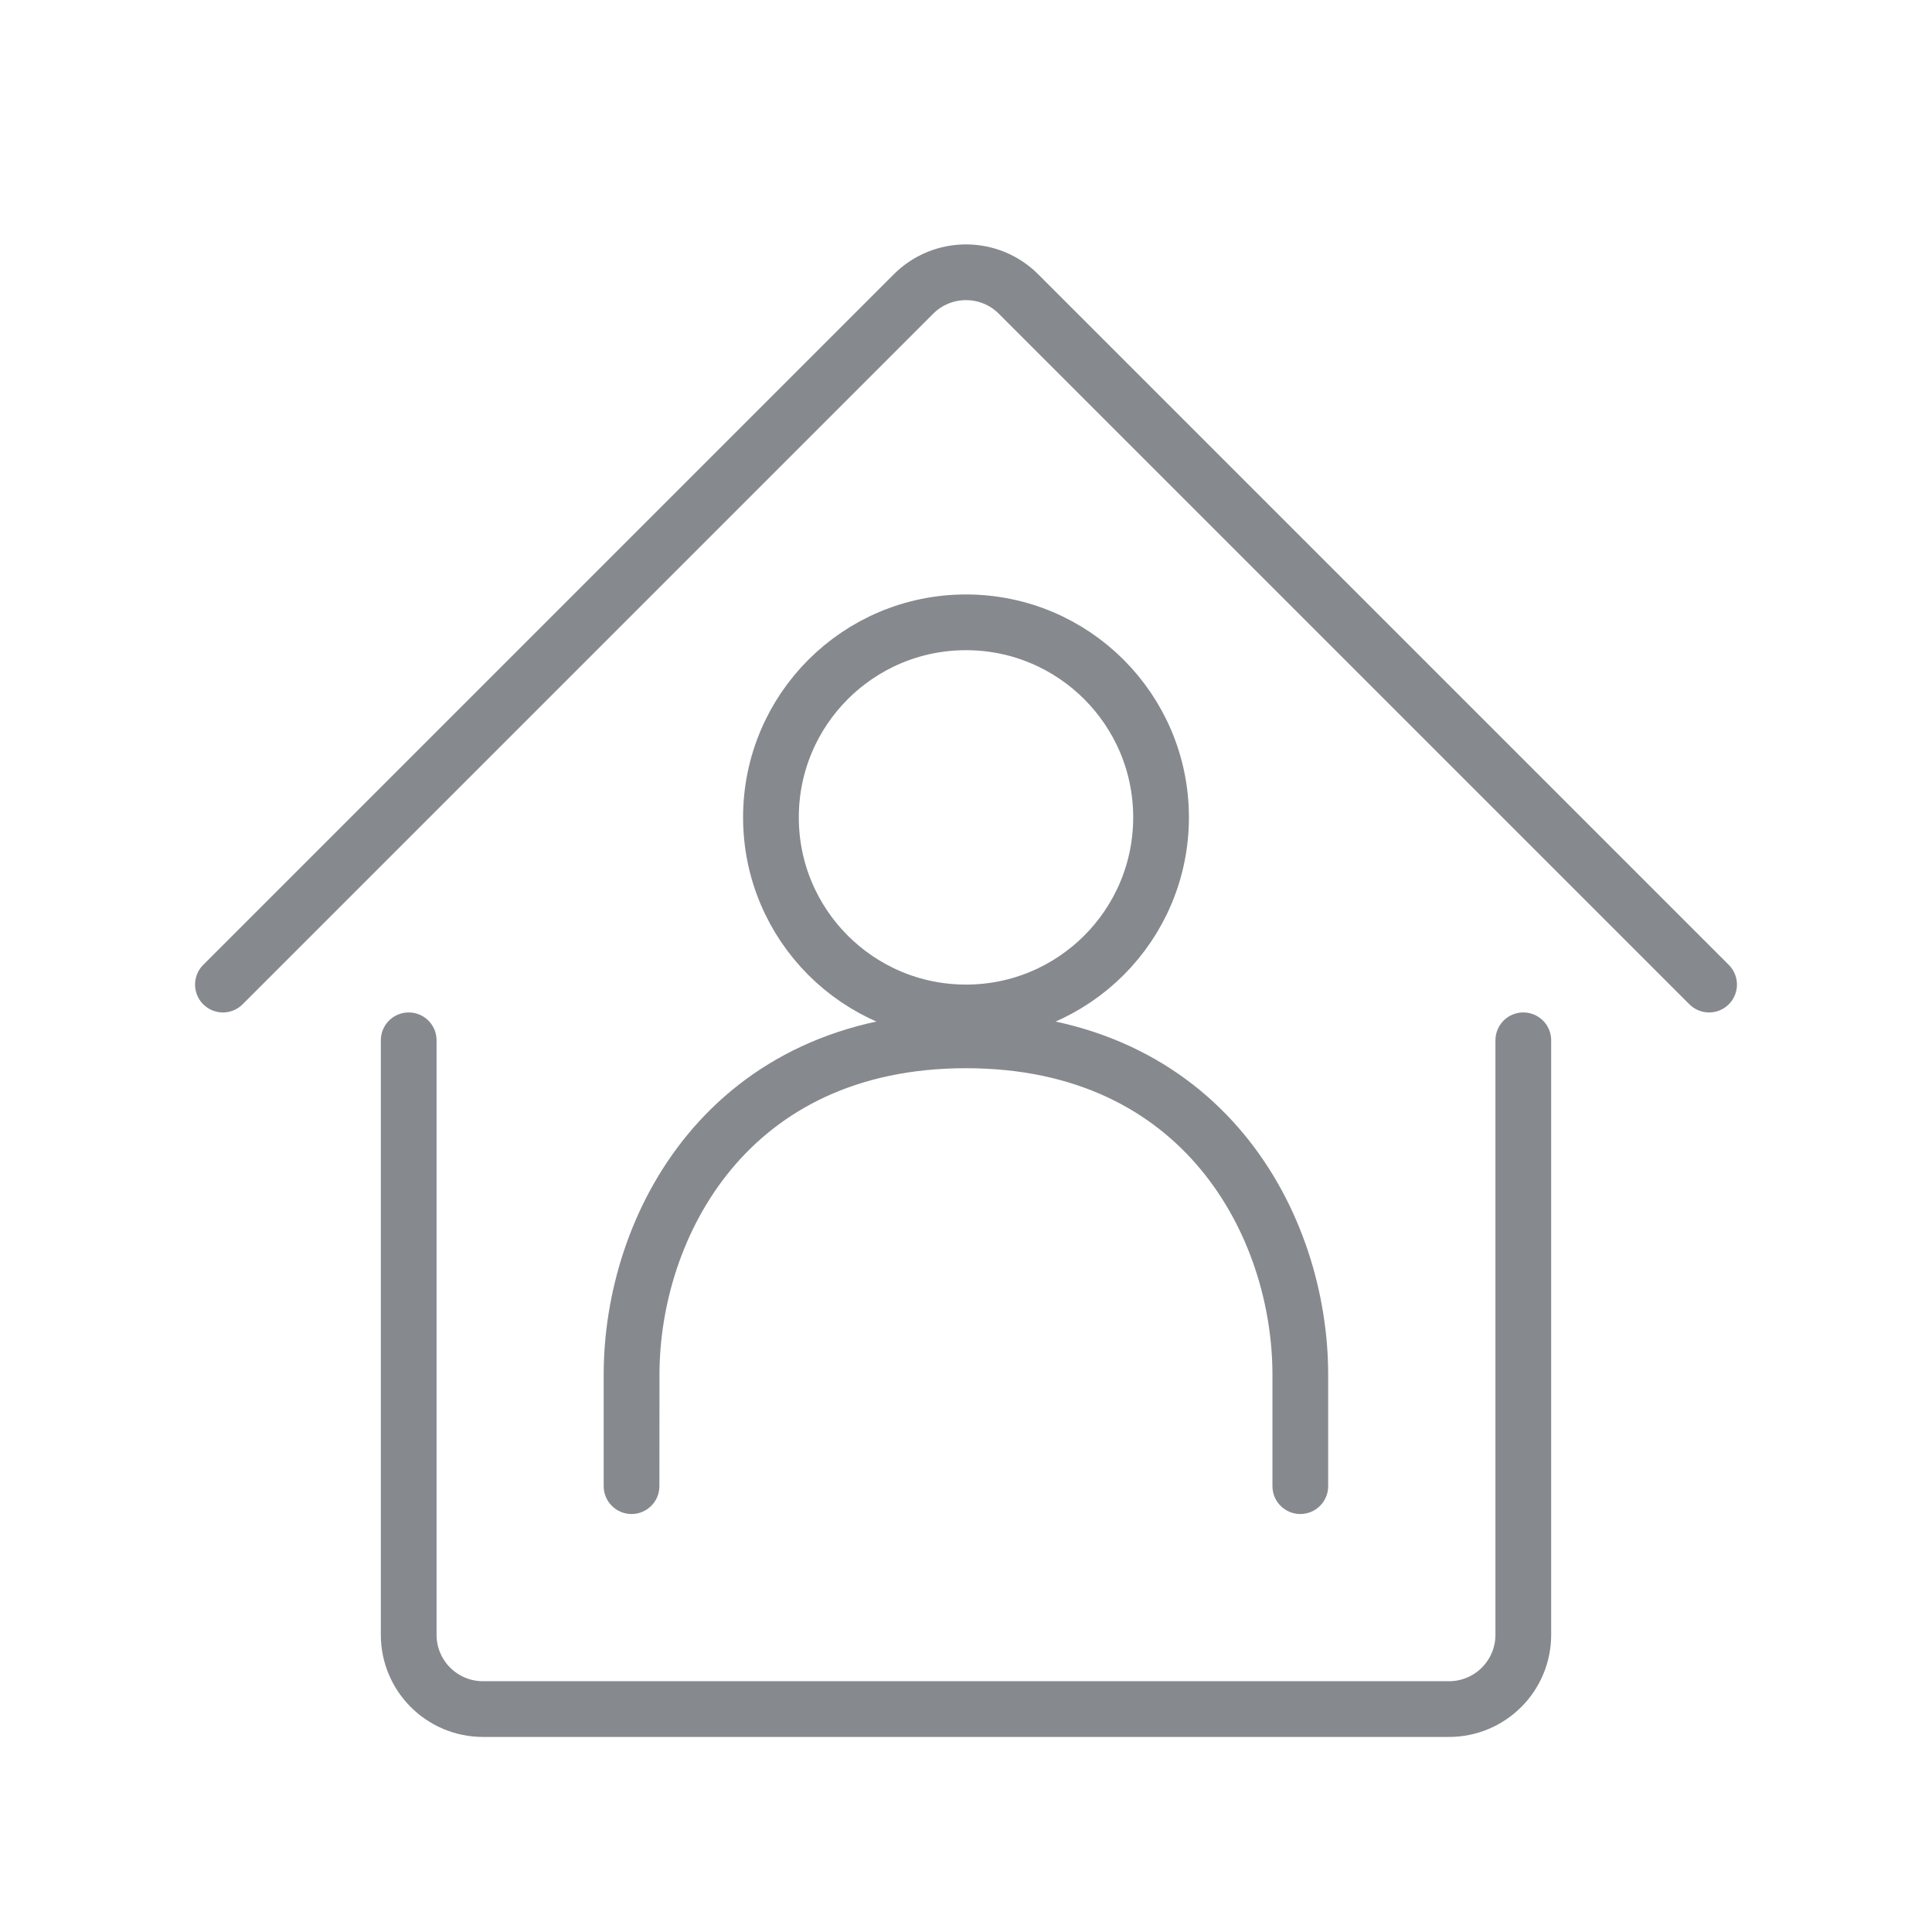 <svg fill="none" height="52" viewBox="0 0 52 52" width="52" xmlns="http://www.w3.org/2000/svg" xmlns:xlink="http://www.w3.org/1999/xlink"><mask id="a" fill="#fff"><rect fill="#fff" height="10" rx="1" width="14" x="19" y="33"/></mask><path d="m11 28v16c0 1.105.895 2 2 2h26c1.105 0 2-.895 2-2v-16" stroke="#86898e" stroke-linecap="round" stroke-linejoin="round" stroke-width="1.5"/><path d="m6 26.5 18.586-18.586c.781-.781 2.047-.781 2.828 0l18.586 18.586" stroke="#86898e" stroke-linecap="round" stroke-linejoin="round" stroke-width="1.5"/><rect height="10" mask="url(#a)" rx="1" stroke="#b80018" stroke-width="3" width="14" x="19" y="33"/><circle cx="26" cy="22" r="5.25" stroke="#86898e" stroke-width="1.5"/><path clip-rule="evenodd" d="m17.75 37c0-1.852.605-3.925 1.927-5.521 1.304-1.574 3.341-2.728 6.322-2.728s5.018 1.154 6.322 2.728c1.323 1.596 1.927 3.67 1.927 5.521v3c0 .414.336.75.75.75s.75-.336.75-.75v-3c0-2.148-.695-4.575-2.272-6.479-1.596-1.926-4.059-3.272-7.478-3.272s-5.882 1.346-7.478 3.272c-1.577 1.904-2.272 4.33-2.272 6.479v3c0 .414.336.75.75.75s.75-.336.75-.75z" fill="#86898e" fill-rule="evenodd"/></svg>
